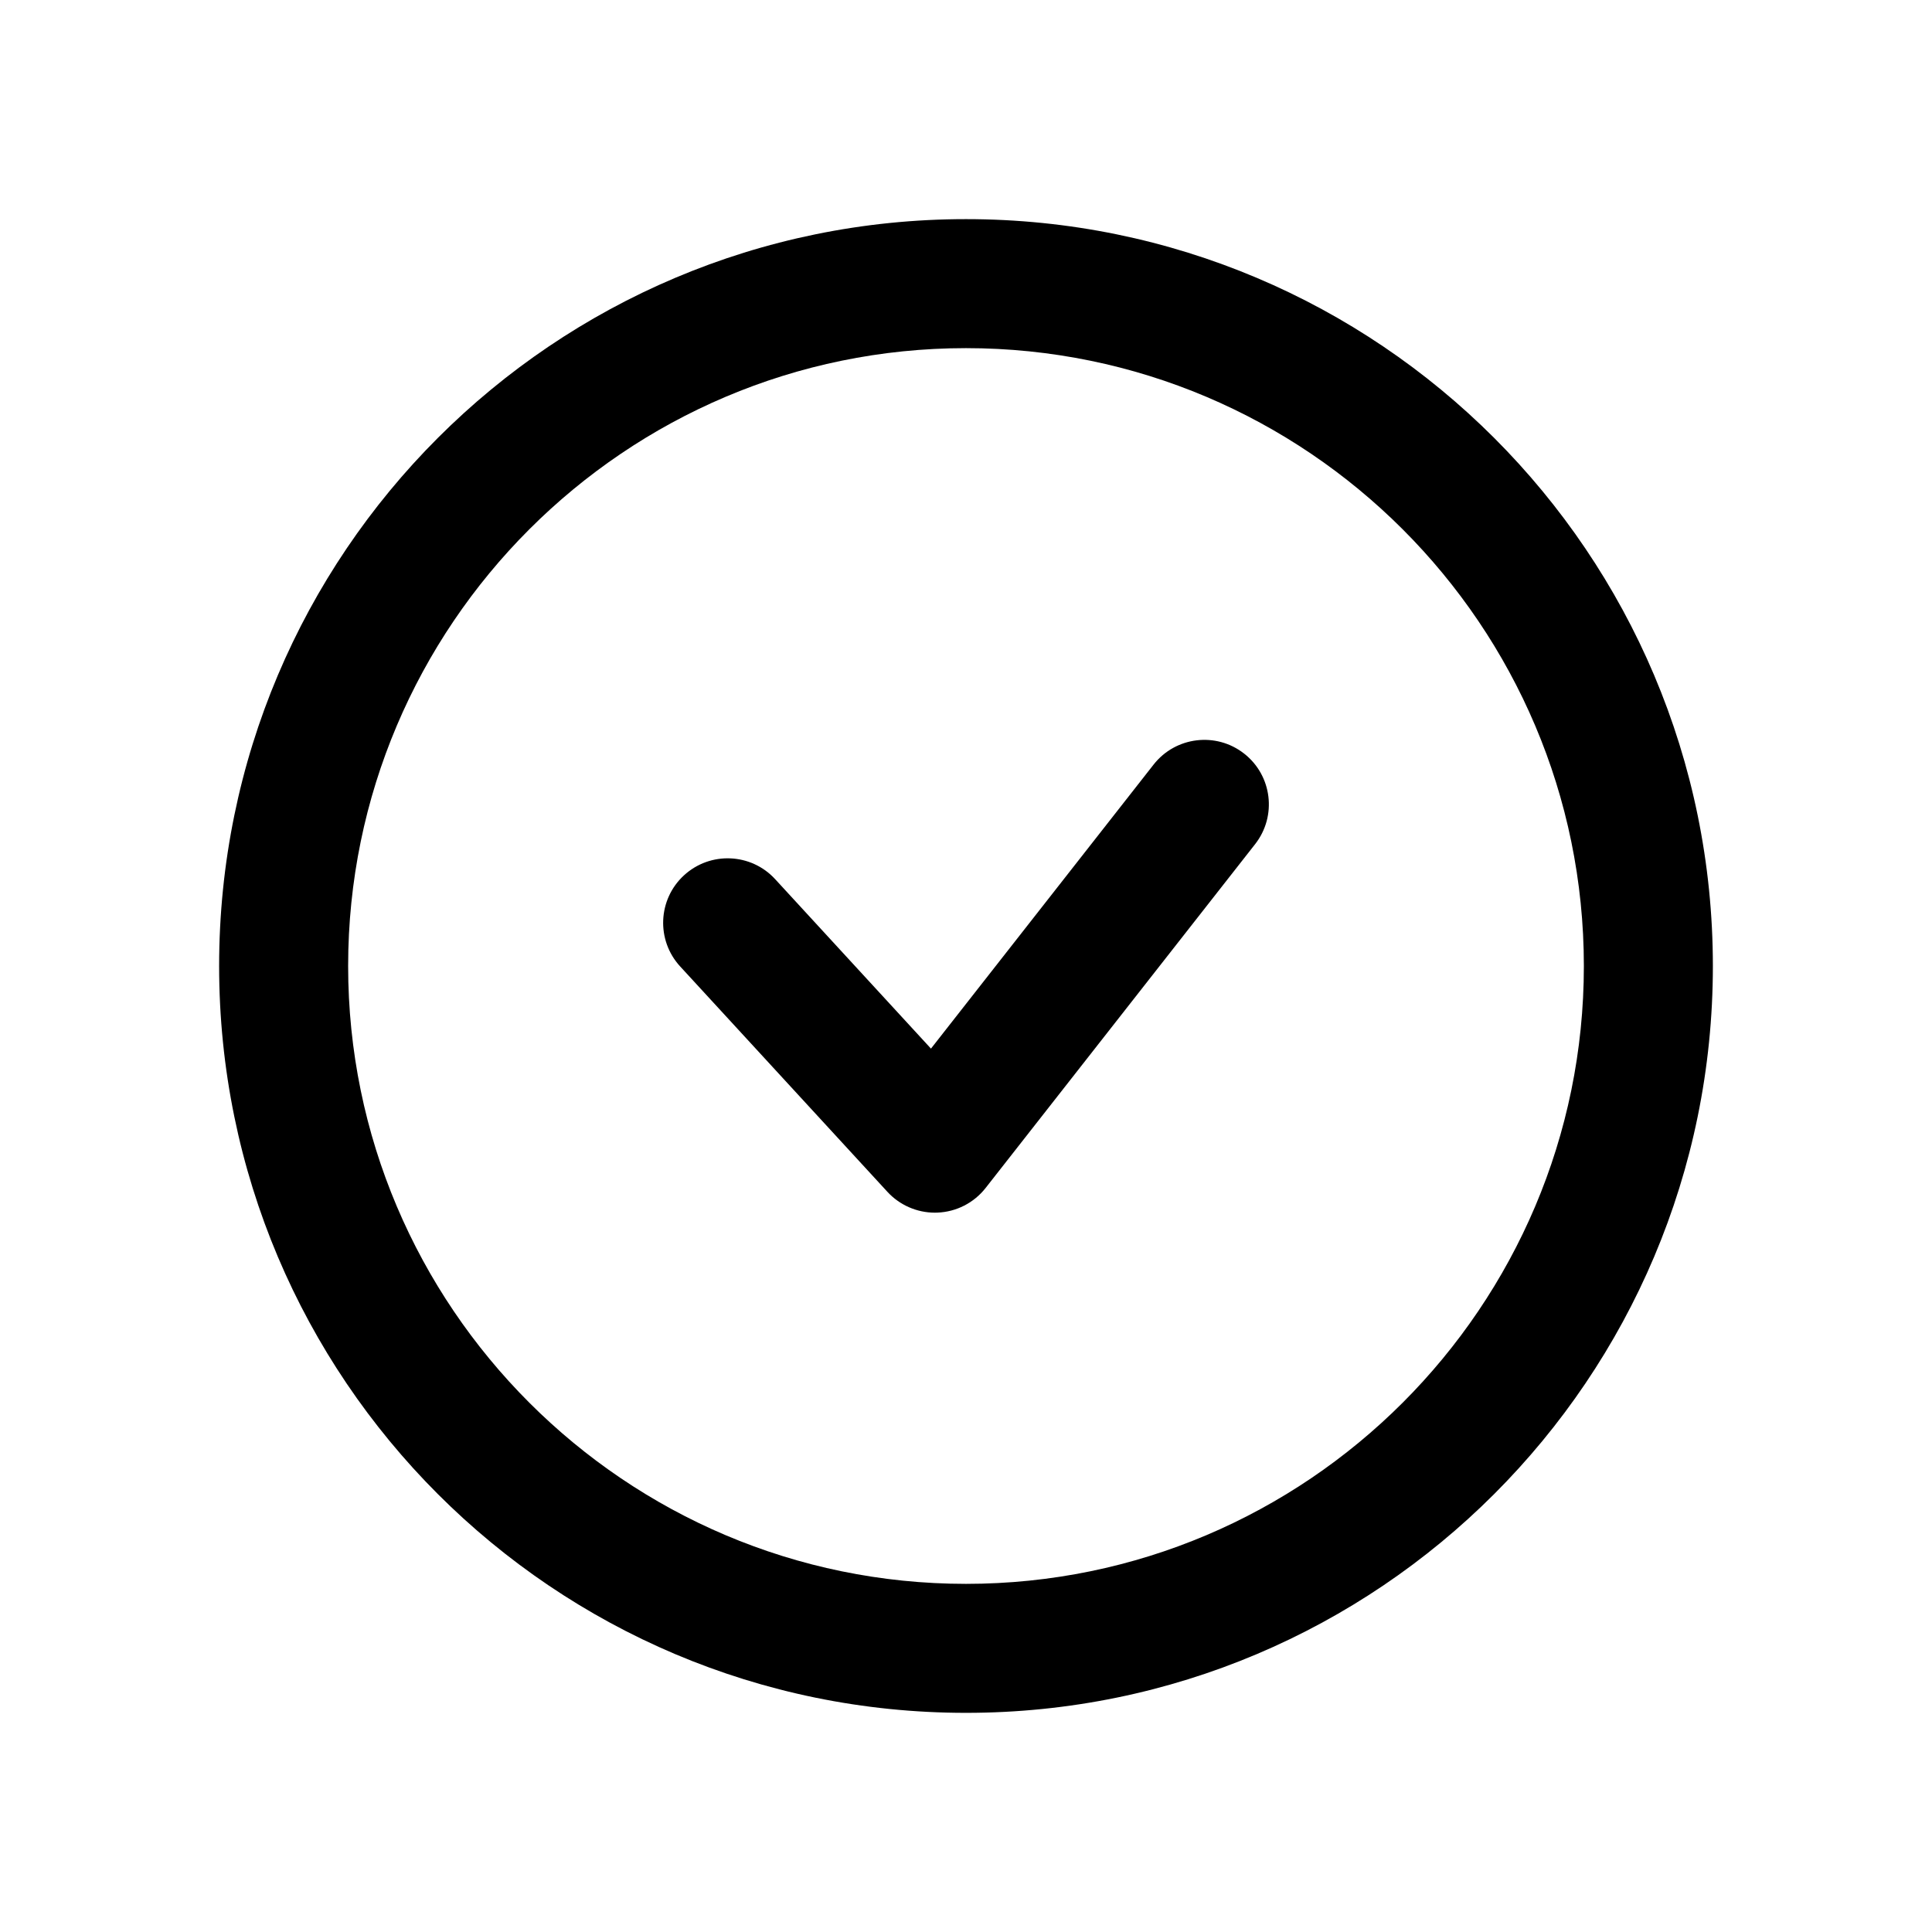 <?xml version="1.0" encoding="UTF-8"?>
<!-- Uploaded to: SVG Repo, www.svgrepo.com, Generator: SVG Repo Mixer Tools -->
<svg fill="#000000" width="800px" height="800px" version="1.1" viewBox="144 144 512 512" xmlns="http://www.w3.org/2000/svg">
 <g>
  <path d="m391.75 465.37c-4.769 0-9.34-2.004-12.582-5.527l-54.914-59.719c-6.391-6.949-5.938-17.766 1.012-24.152 6.961-6.391 17.773-5.93 24.152 1.012l41.297 44.91 59.004-75.277c5.832-7.426 16.57-8.723 23.992-2.902 7.434 5.82 8.734 16.566 2.906 24l-71.414 91.105c-3.094 3.953-7.766 6.344-12.777 6.535-0.227 0.008-0.449 0.016-0.676 0.016z"/>
  <path d="m400 236.26c90.285 0 163.74 73.453 163.74 163.74s-73.453 163.74-163.74 163.74-163.74-73.453-163.74-163.74 73.453-163.74 163.74-163.74m0-34.188c-109.31 0-197.93 88.613-197.93 197.93 0 109.31 88.613 197.92 197.93 197.92s197.93-88.613 197.93-197.93c-0.004-109.31-88.617-197.92-197.93-197.92z"/>
 </g>
</svg>